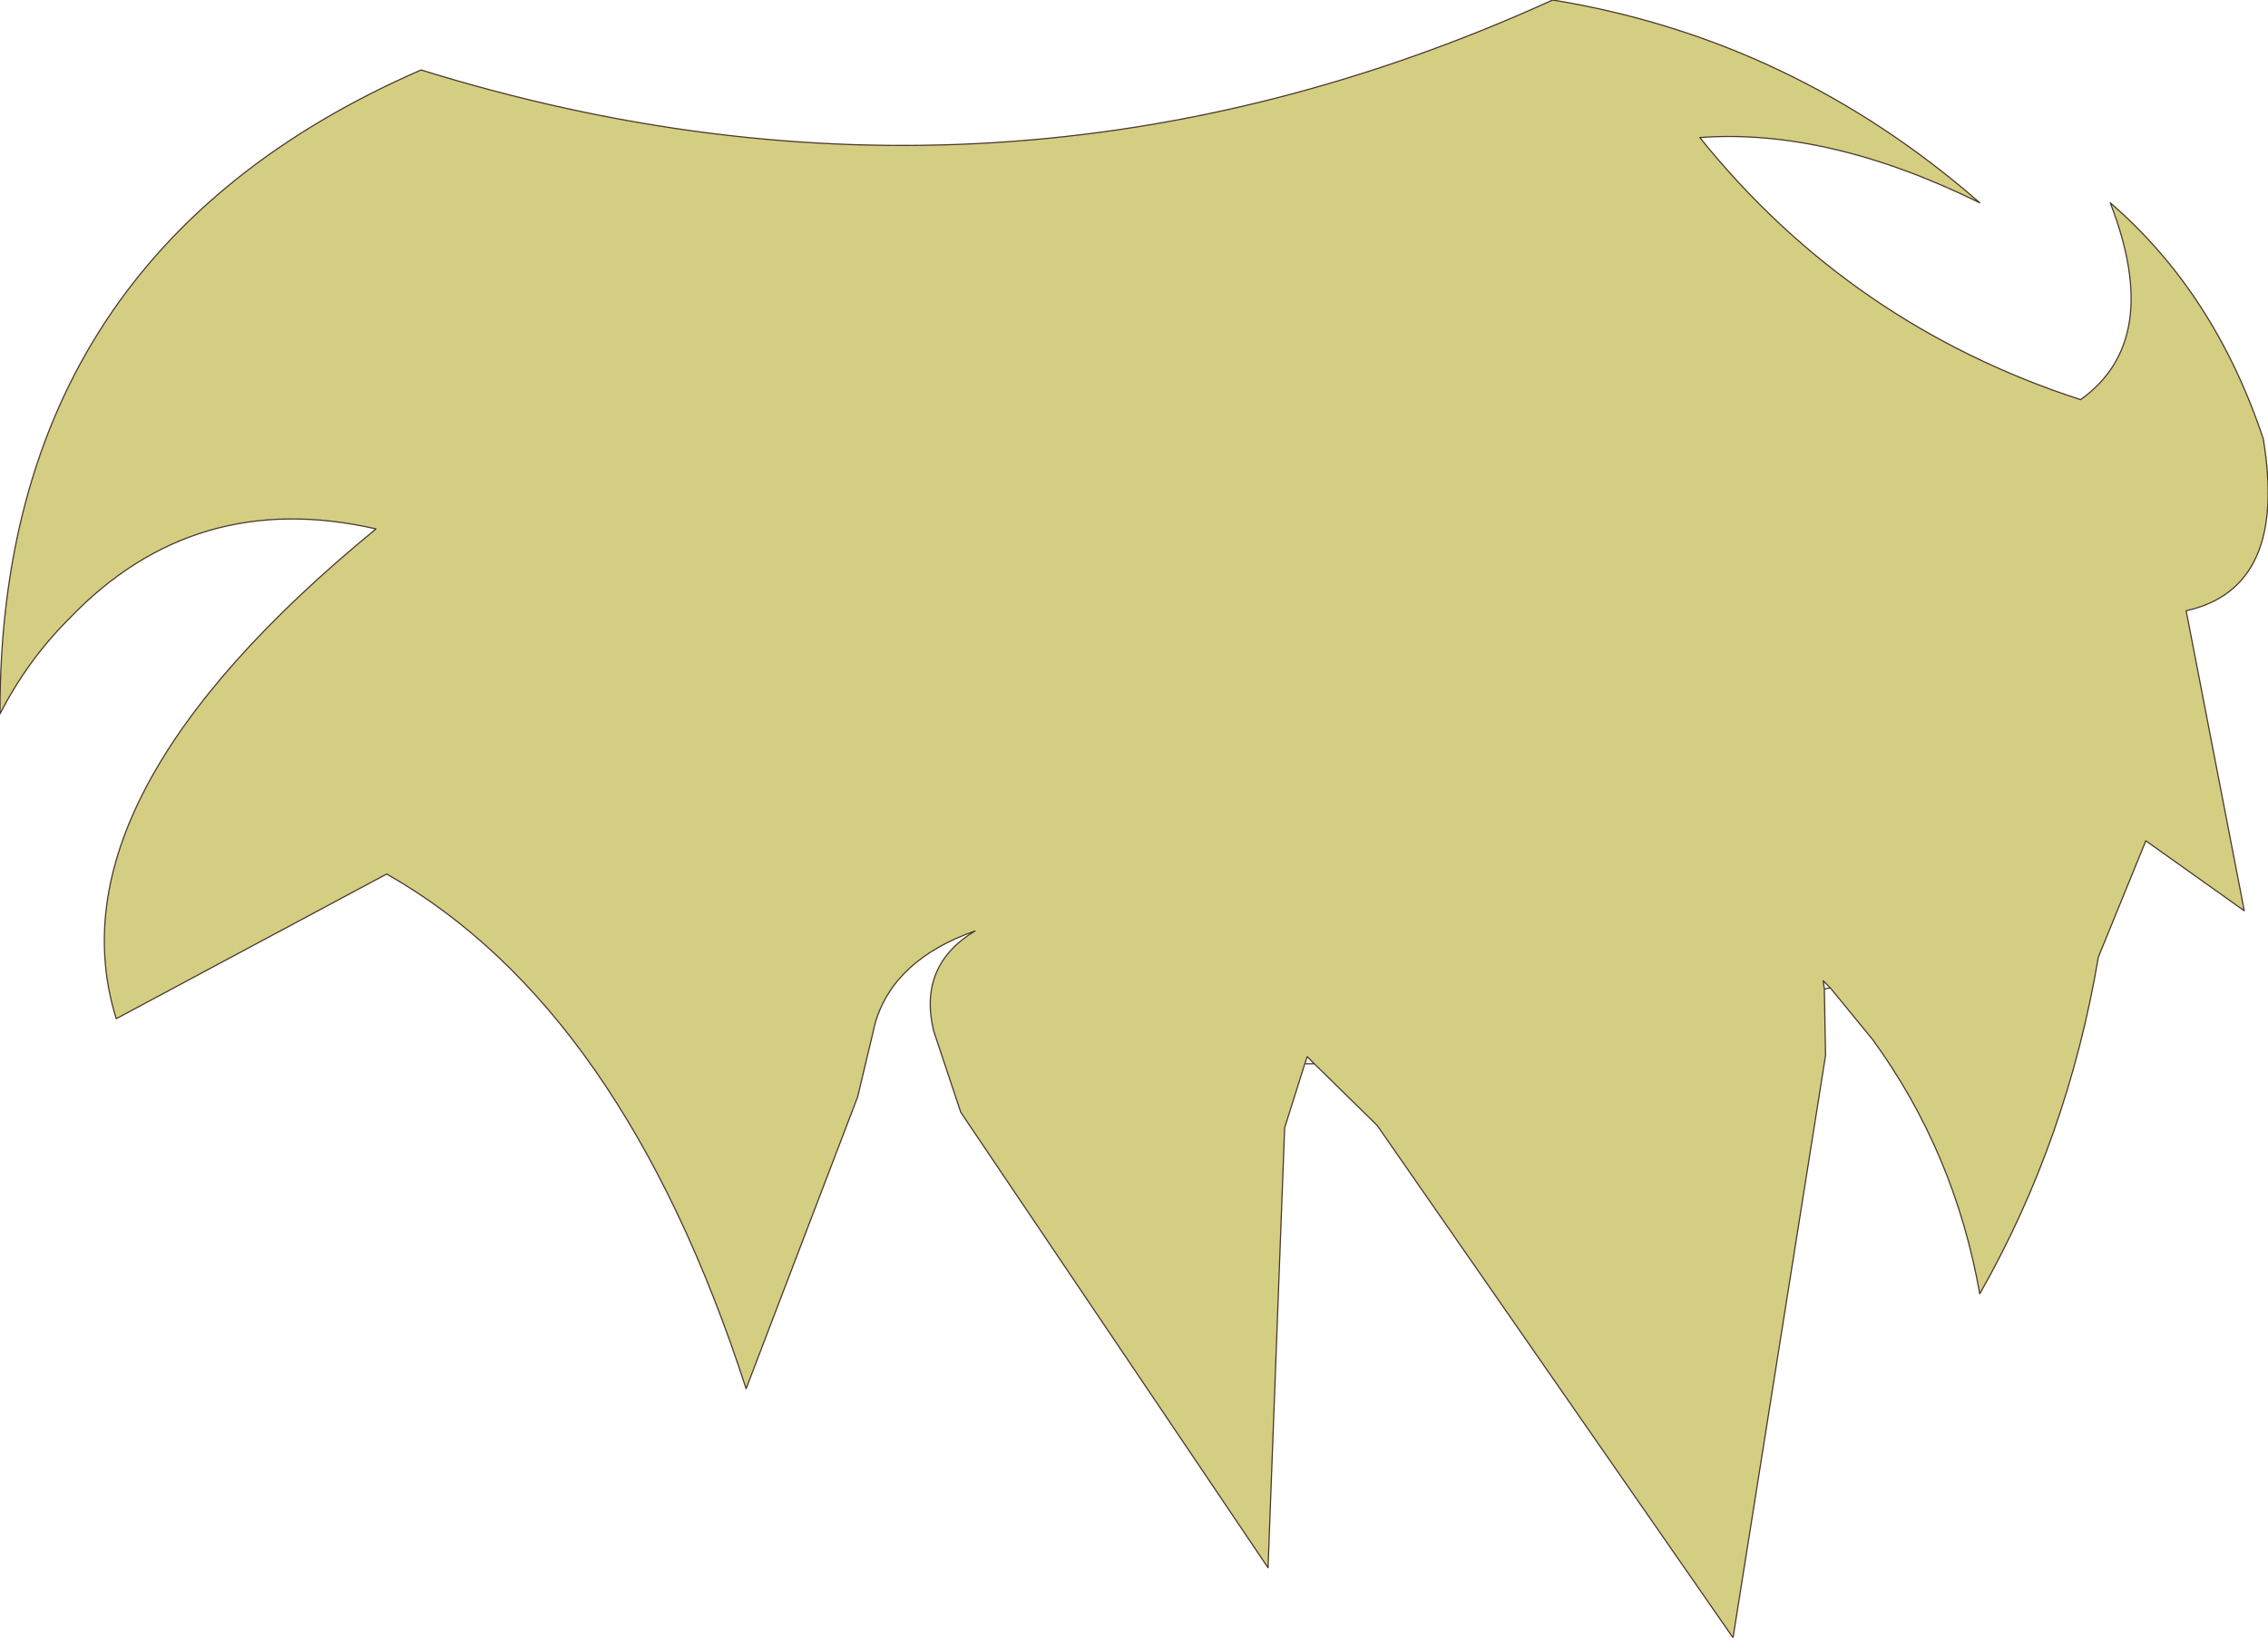 <?xml version="1.0" encoding="UTF-8" standalone="no"?>
<svg xmlns:xlink="http://www.w3.org/1999/xlink" height="69.05px" width="95.6px" xmlns="http://www.w3.org/2000/svg">
  <g transform="matrix(1.0, 0.0, 0.0, 1.0, 47.7, 34.5)">
    <path d="M7.3 10.35 L6.45 13.05 5.75 31.6 -7.2 12.4 -8.35 8.95 Q-9.0 6.2 -6.6 4.75 -10.0 5.95 -10.8 8.6 L-11.55 11.75 -16.25 24.05 Q-21.45 8.0 -31.4 2.35 L-42.8 8.45 Q-45.7 -0.85 -31.85 -12.2 -39.5 -13.95 -44.8 -8.4 -46.55 -6.65 -47.7 -4.4 -47.75 -23.8 -29.95 -31.55 -5.45 -23.95 17.75 -34.5 27.85 -32.85 35.75 -25.95 29.35 -29.1 23.95 -28.7 30.3 -20.8 40.0 -17.65 43.5 -20.15 41.25 -25.95 45.65 -22.15 47.7 -16.0 48.75 -9.7 44.45 -8.75 L46.9 3.9 42.75 0.95 40.75 5.85 Q39.45 13.55 35.75 20.05 34.7 14.1 31.25 9.35 L29.45 7.15 29.15 6.85 29.2 7.2 29.25 10.0 25.35 34.55 10.35 12.95 7.7 10.35 7.4 10.05 7.3 10.35" fill="#d4ce82" fill-rule="evenodd" stroke="none"/>
    <path d="M7.3 10.35 L6.45 13.05 5.75 31.6 -7.2 12.4 -8.35 8.95 Q-9.0 6.2 -6.6 4.75 -10.0 5.95 -10.8 8.6 L-11.55 11.75 -16.25 24.05 Q-21.45 8.0 -31.4 2.35 L-42.8 8.45 Q-45.7 -0.85 -31.85 -12.2 -39.5 -13.95 -44.8 -8.4 -46.55 -6.65 -47.7 -4.4 -47.75 -23.8 -29.95 -31.55 -5.45 -23.95 17.75 -34.5 27.85 -32.85 35.75 -25.95 29.35 -29.1 23.95 -28.7 30.3 -20.8 40.0 -17.65 43.5 -20.15 41.25 -25.95 45.65 -22.15 47.7 -16.0 48.75 -9.7 44.45 -8.75 L46.9 3.9 42.75 0.95 40.75 5.85 Q39.45 13.55 35.75 20.05 34.7 14.1 31.25 9.35 L29.45 7.15 29.2 7.2 29.25 10.0 25.35 34.55 10.35 12.95 7.7 10.35 7.3 10.35 7.4 10.05 7.7 10.35 M29.45 7.15 L29.15 6.85 29.2 7.2" fill="none" stroke="#49372c" stroke-linecap="round" stroke-linejoin="round" stroke-width="0.05"/>
  </g>
</svg>
